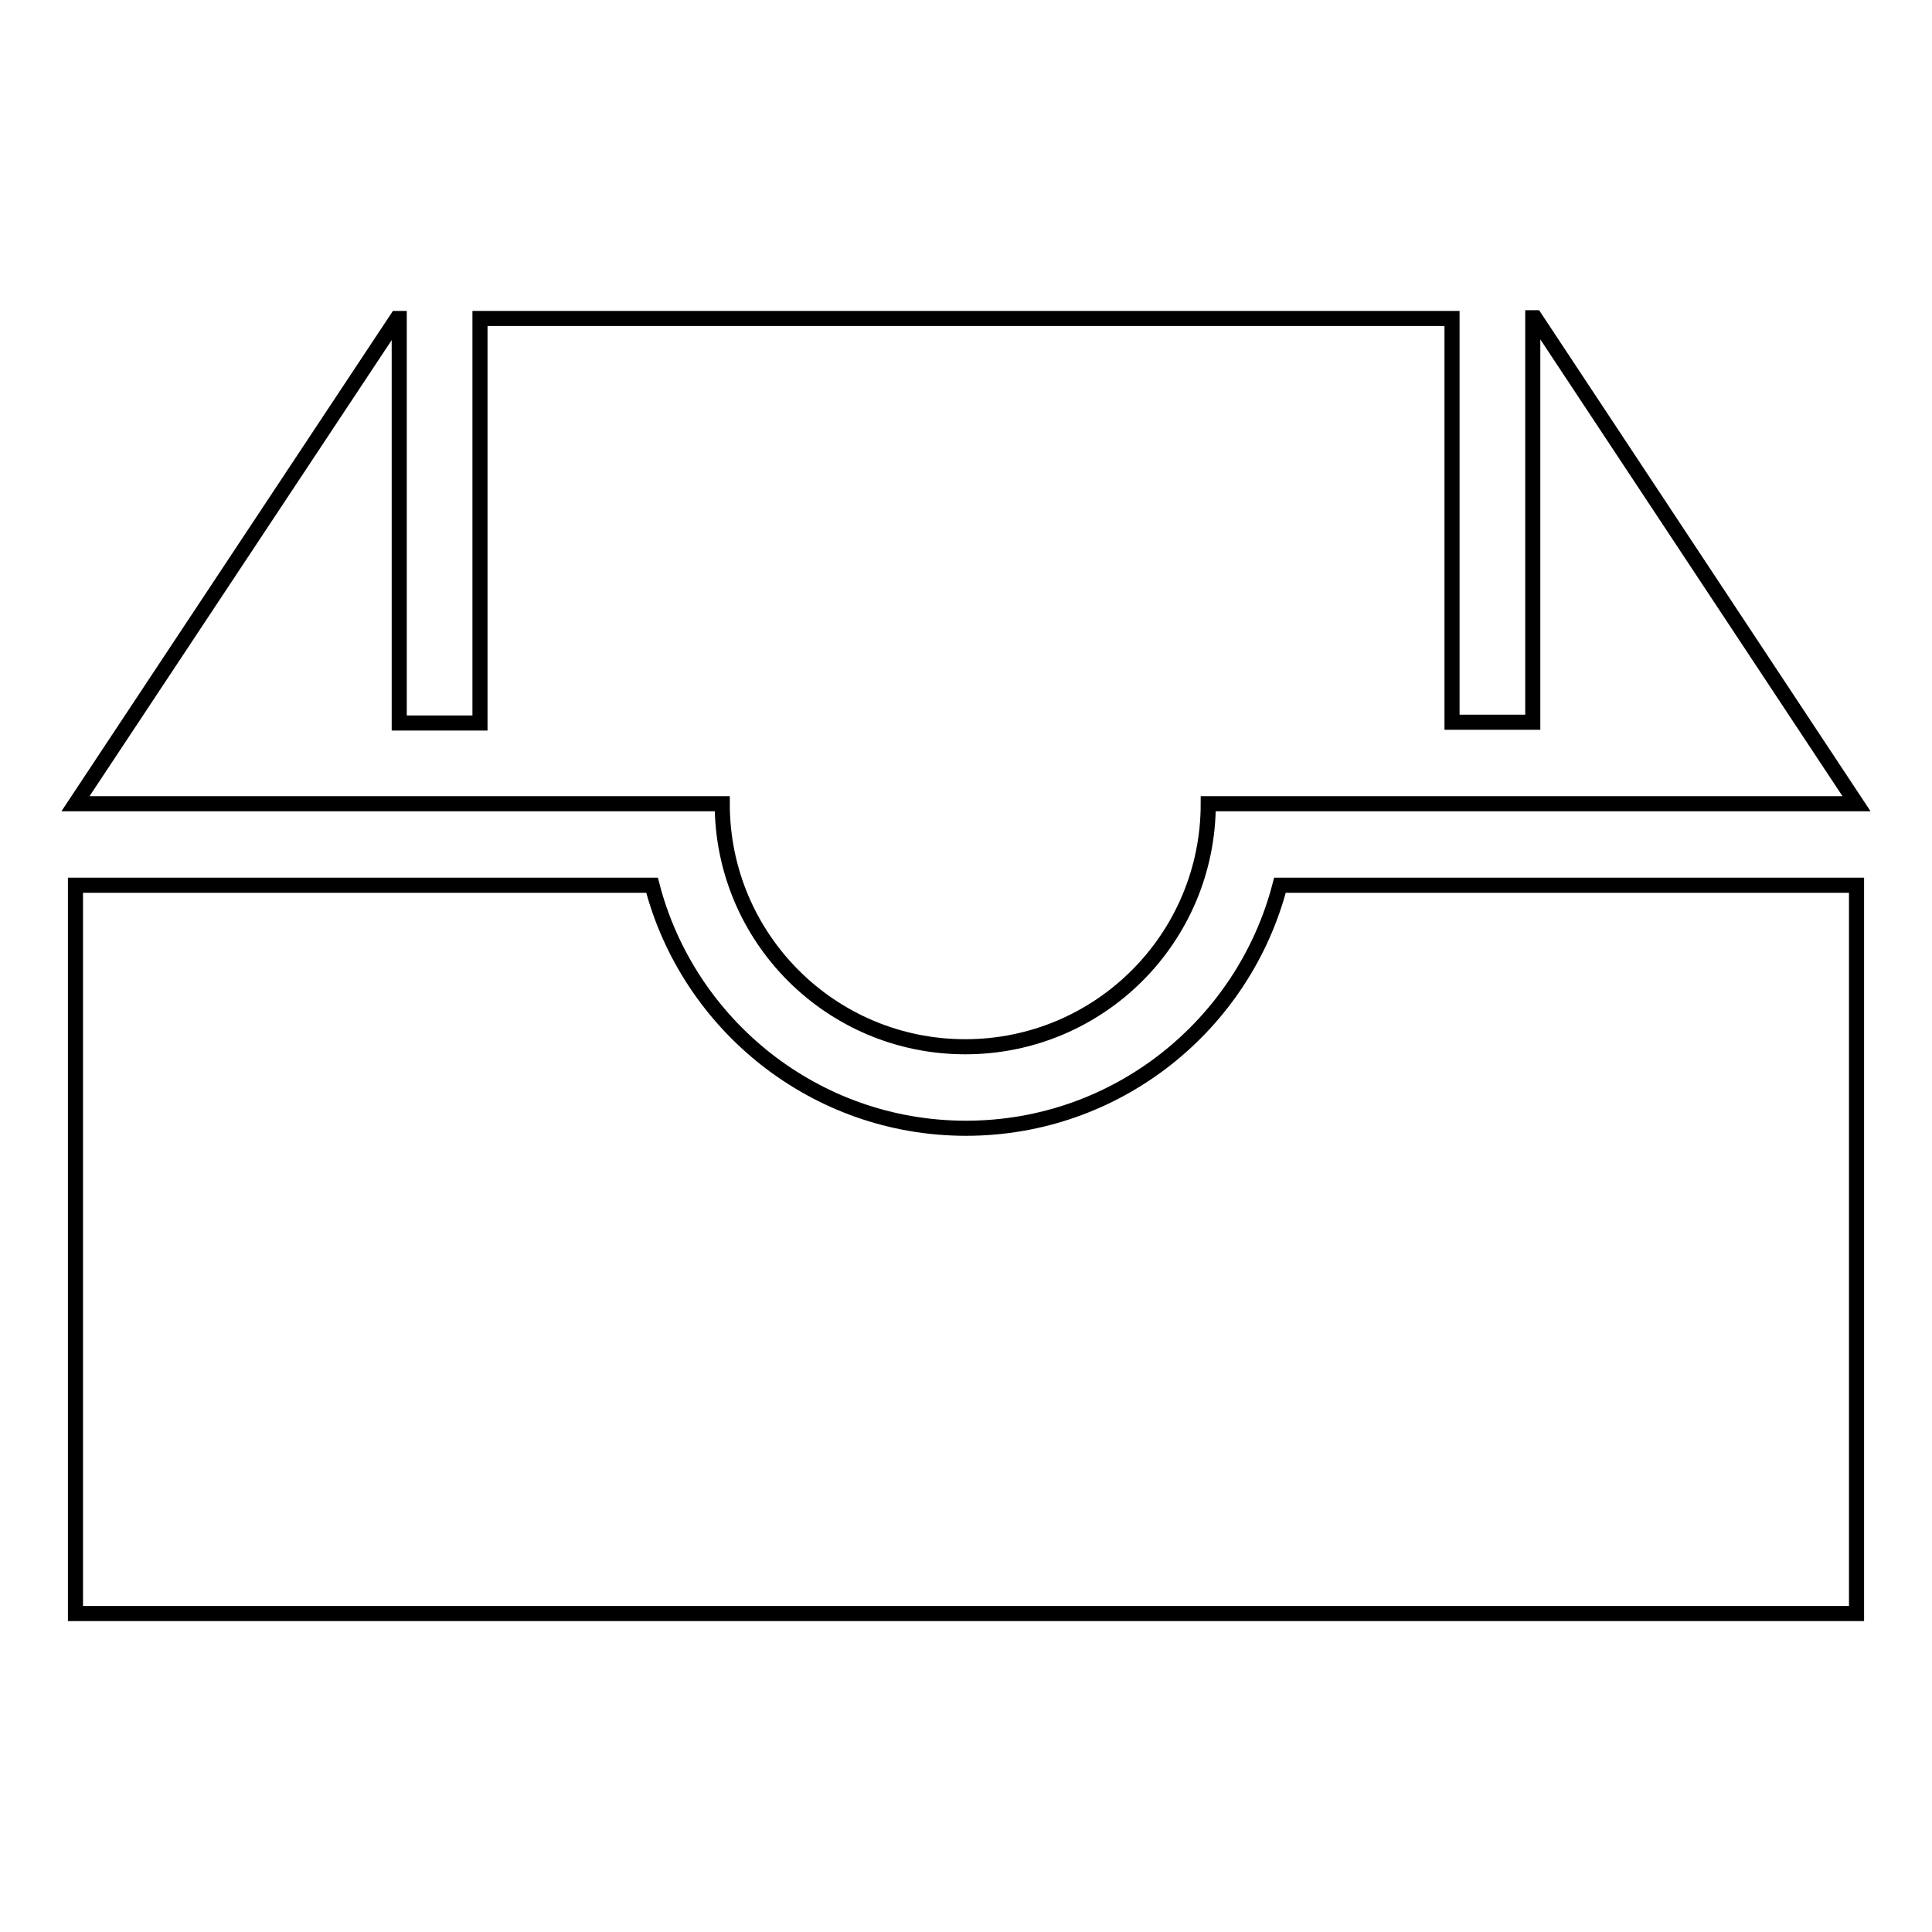 <?xml version="1.0" encoding="utf-8"?>
<!-- Svg Vector Icons : http://www.onlinewebfonts.com/icon -->
<!DOCTYPE svg PUBLIC "-//W3C//DTD SVG 1.1//EN" "http://www.w3.org/Graphics/SVG/1.1/DTD/svg11.dtd">
<svg version="1.1" xmlns="http://www.w3.org/2000/svg" xmlns:xlink="http://www.w3.org/1999/xlink" x="0px" y="0px" viewBox="0 0 256 256" enable-background="new 0 0 256 256" xml:space="preserve">
<g> <path stroke-width="2" fill-opacity="0" stroke="#000000"  d="M128,149.5c-20,0-36.8-13.7-41.6-32.2H10v96.5h118h118v-96.5h-76.4C164.8,135.8,148,149.5,128,149.5z  M52.9,106.5h10.7h6h26.1c0,17.8,14.4,32.2,32.2,32.2c17.8,0,32.2-14.4,32.2-32.2H187h5.4h10.7h5.4H246l-42.6-64.4h-0.3v53.6h-10.7 V42.2H63.6v53.6H52.9V42.2h-0.3L10,106.5h38.2H52.9z"/></g>
</svg>